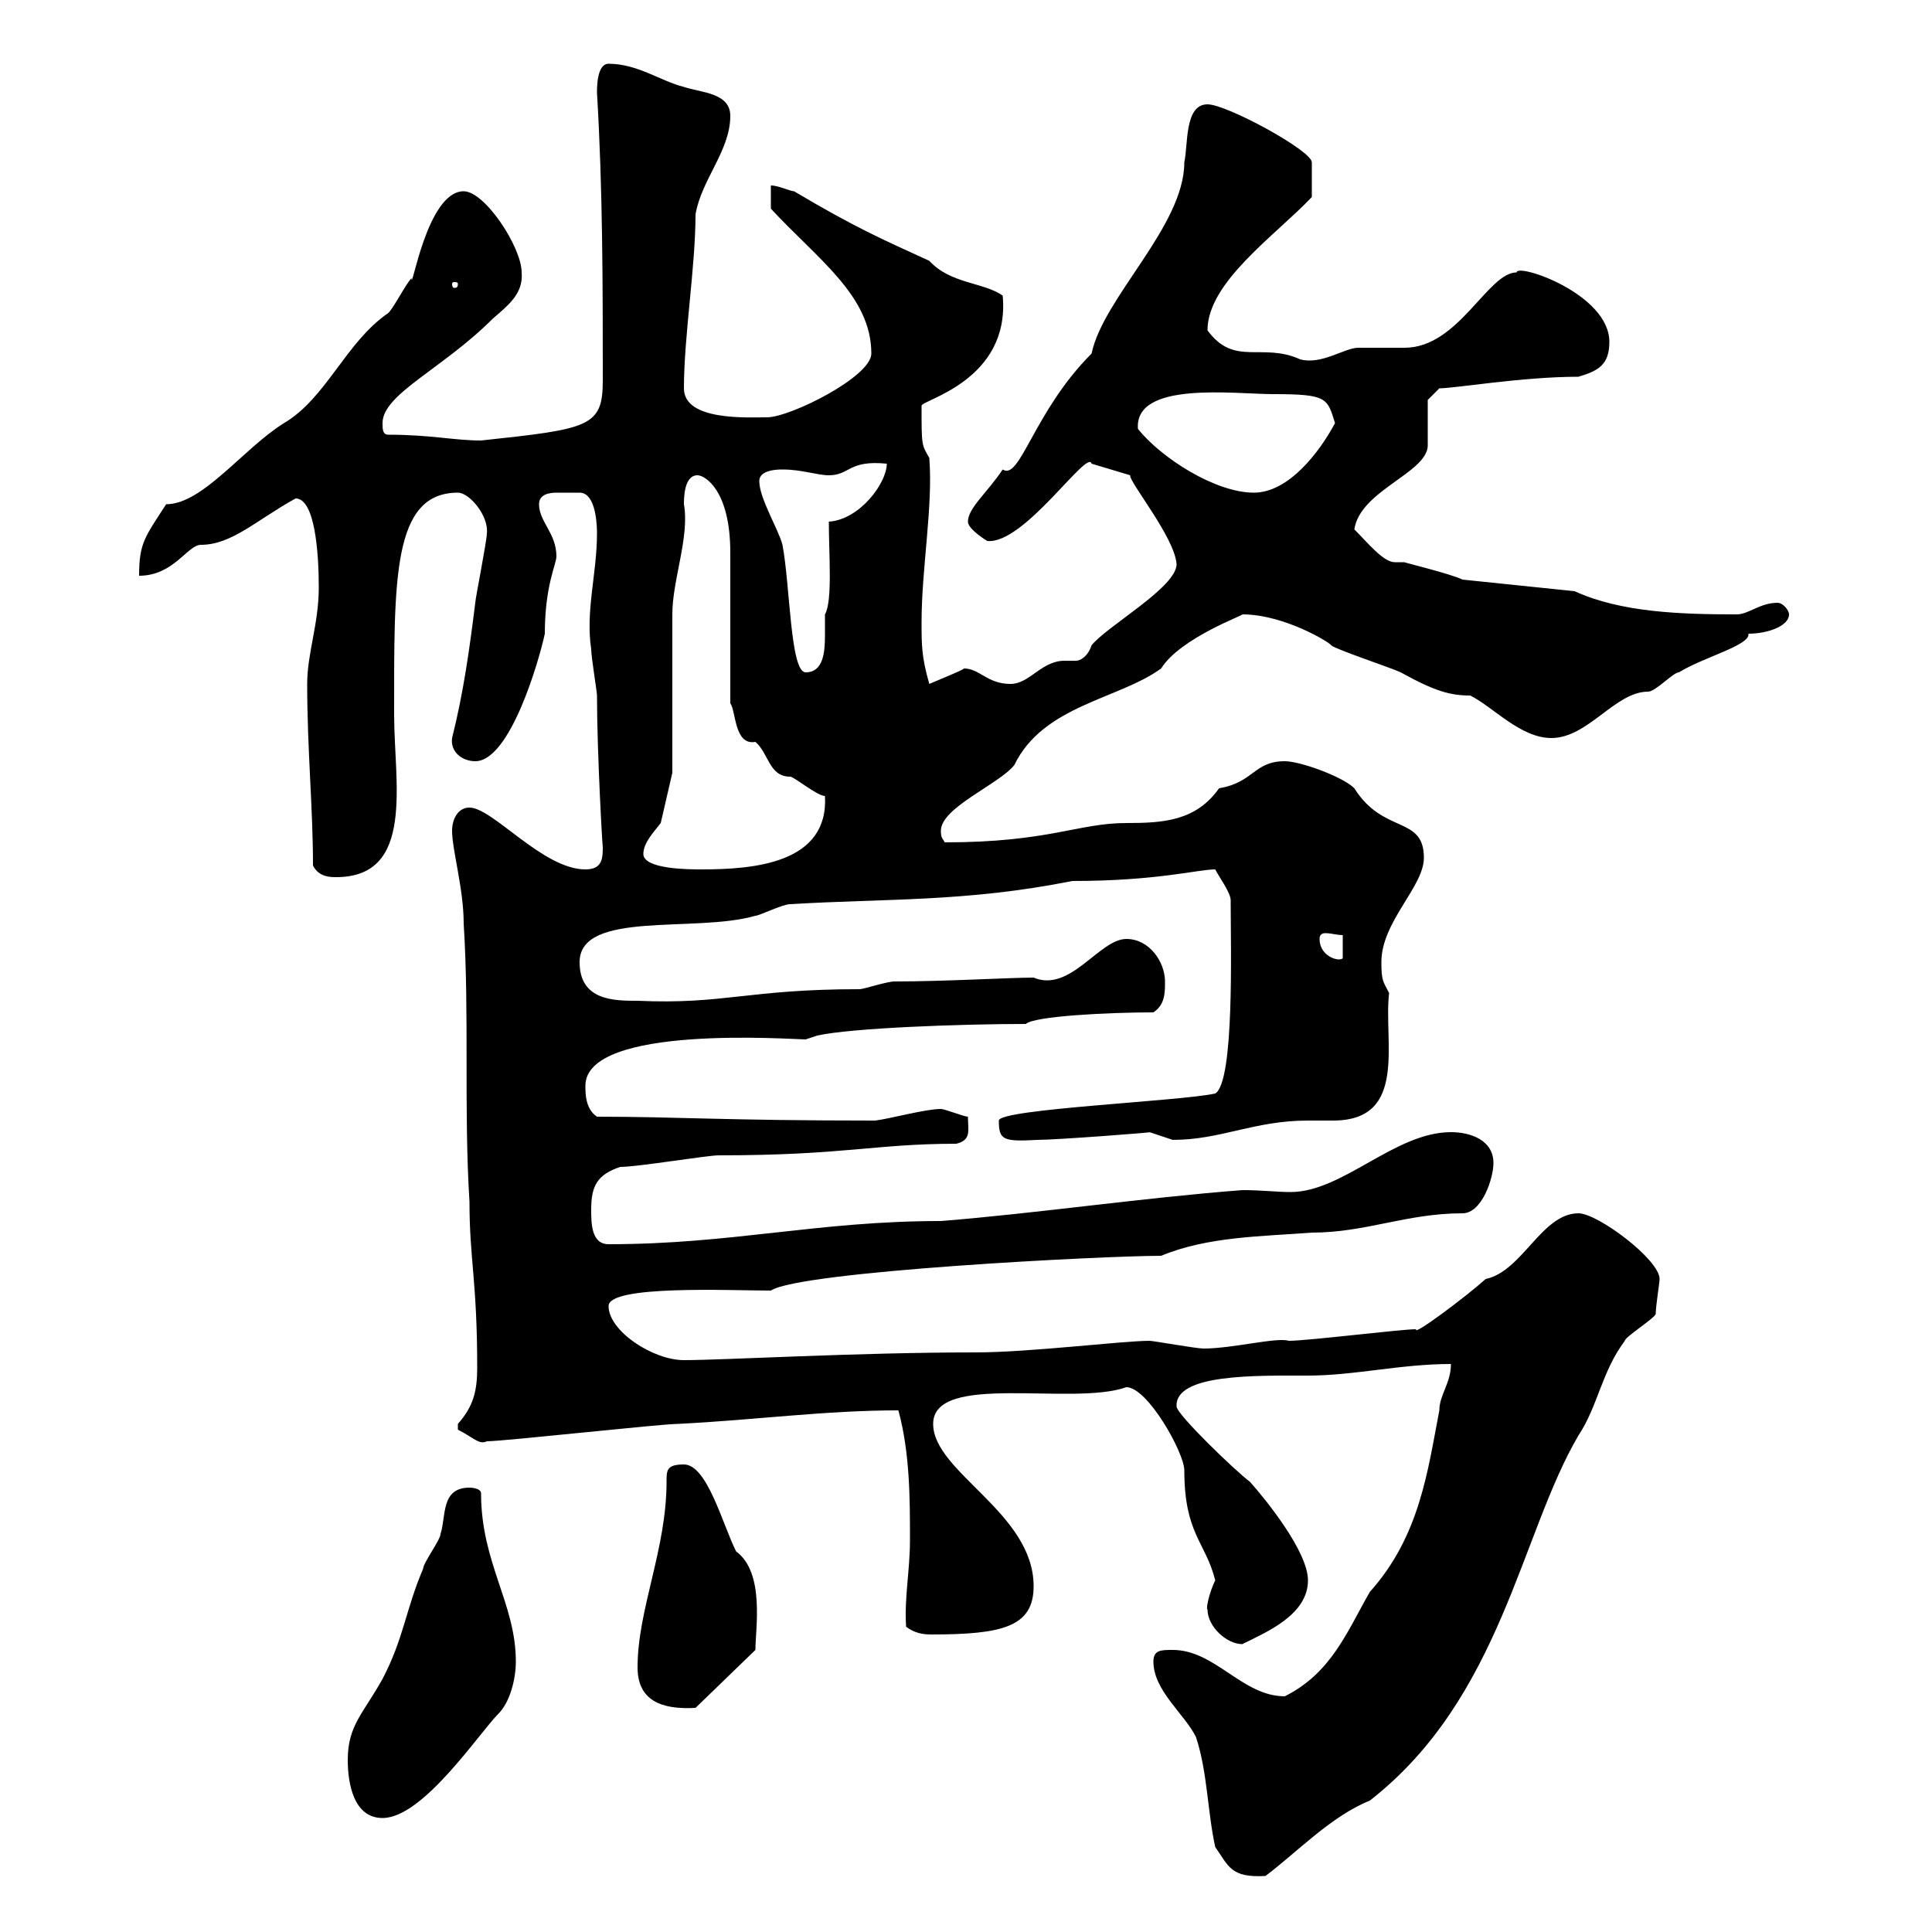 <svg xmlns="http://www.w3.org/2000/svg" xmlns:xlink="http://www.w3.org/1999/xlink" width="300" height="300"><path d="M188.70 286.80C190.80 289.80 191.10 291.60 196.50 291.30C201.30 287.70 206.70 282 212.70 279.60C233.10 263.70 236.10 238.20 245.10 222.90C248.10 218.40 248.70 213 252.30 208.20C252.30 207.60 257.10 204.60 257.10 204C257.10 202.80 257.70 199.20 257.70 198.60C257.70 195.60 248.10 188.40 245.10 188.40C239.40 188.40 236.40 197.40 230.70 198.60C227.70 201.30 219.30 207.60 219.90 206.40C217.50 206.40 203.10 208.20 200.10 208.20C198.30 207.60 191.40 209.40 186.90 209.40C185.70 209.40 179.10 208.20 178.50 208.20C174.30 208.20 159.90 210 151.50 210C132.90 210 112.50 211.20 106.20 211.20C101.40 211.20 94.50 206.70 94.50 202.80C94.50 199.50 113.40 200.40 119.70 200.40C124.20 197.40 171.30 195 180.30 195C187.50 192 195.90 192 203.70 191.40C212.10 191.40 218.40 188.40 227.10 188.40C230.10 188.40 231.90 183 231.90 180.60C231.90 177 228.30 175.80 225.30 175.80C216.60 175.80 208.50 185.10 200.40 185.10C198.30 185.10 195.90 184.80 192.90 184.80C177.30 186 161.10 188.40 146.10 189.60C126.90 189.60 113.70 193.20 94.50 193.20C91.80 193.20 91.80 189.90 91.80 187.80C91.80 184.20 92.70 182.40 96.30 181.20C99 181.20 109.80 179.40 111.60 179.40C131.10 179.40 135.90 177.60 148.50 177.60C150.90 177 150.30 175.50 150.30 173.40C149.70 173.40 146.70 172.20 146.10 172.20C143.70 172.20 138.30 173.70 135.90 174C112.20 174 105.30 173.40 92.70 173.40C90.90 172.20 90.90 169.80 90.90 168.60C90.90 159 123 161.40 125.10 161.40L126.90 160.80C132.30 159.60 149.40 159 159.30 159C160.50 157.80 171.90 157.20 179.10 157.20C180.90 156 180.90 154.20 180.90 152.40C180.90 149.40 178.50 145.80 174.90 145.80C170.70 145.80 166.20 154.20 160.50 151.80C156.90 151.80 146.70 152.40 138.90 152.40C137.70 152.40 134.10 153.60 133.50 153.60C116.10 153.60 112.50 156 99 155.40C95.40 155.40 90 155.40 90 149.40C90 141.30 108 144.90 117.30 142.20C117.90 142.20 121.50 140.40 122.70 140.40C137.40 139.50 150 140.10 166.50 136.80C179.70 136.80 186 135 188.70 135C189.30 136.20 191.10 138.60 191.10 139.80C191.10 140.40 191.10 140.40 191.10 140.40C191.10 147 191.70 168 188.70 169.80C183.30 171 155.10 172.20 155.10 174C155.10 177 155.70 177.30 161.10 177C164.10 177 179.70 175.80 178.50 175.80C178.50 175.80 182.10 177 182.10 177C189.60 177 194.70 174 203.10 174C204 174 205.50 174 207 174C218.70 174 214.80 161.70 215.70 154.20C214.80 152.40 214.50 152.40 214.50 149.40C214.50 143.10 221.10 137.70 221.10 133.20C221.10 126.60 214.80 129.60 210.30 122.40C208.50 120.60 201.90 118.20 199.50 118.20C194.70 118.20 194.70 121.50 189.30 122.40C185.70 127.50 180.60 127.80 174.90 127.80C167.40 127.80 162.90 130.80 146.70 130.80C146.40 130.20 146.10 130.20 146.10 129C146.10 125.40 155.10 121.80 157.50 118.80C162 109.50 173.70 108.60 180.30 103.80C183.30 99 193.50 95.40 192.90 95.40C199.50 95.40 206.70 99.90 206.70 100.20C207.30 100.80 216.30 103.80 217.50 104.40C222.90 107.40 225.30 108 228.30 108C231.90 109.80 236.10 114.60 240.90 114.60C246.60 114.60 250.80 107.40 255.90 107.40C257.10 107.40 259.80 104.40 260.70 104.40C264.60 102 271.80 100.20 271.50 98.40C274.50 98.40 277.80 97.20 277.80 95.40C277.80 94.80 276.90 93.60 276 93.60C273.30 93.60 271.50 95.40 269.70 95.40C261 95.40 251.70 95.10 244.50 91.80L227.10 90C225.30 89.10 217.80 87.30 218.10 87.30C217.80 87.30 217.50 87.30 216.60 87.30C214.80 87.30 212.40 84.30 210.30 82.20C211.20 76.20 221.40 73.50 221.70 69.30C221.70 68.40 221.70 63 221.70 62.10L223.50 60.30C225.90 60.30 236.40 58.50 245.10 58.50C248.10 57.60 249.90 56.70 249.90 53.10C249.90 45.60 235.50 40.80 235.50 42.30C231 42.30 226.50 54 218.10 54C217.50 54 212.10 54 210.90 54C208.80 54 205.20 56.70 201.90 55.80C195.90 53.10 191.70 57 187.50 51.30C187.50 43.80 198 36.60 203.70 30.60C203.70 27.60 203.70 26.10 203.70 25.20C203.70 23.40 190.50 16.20 187.50 16.20C183.90 16.20 184.50 22.50 183.90 25.20C183.90 35.10 171.30 46.20 169.50 54.90C160.50 63.90 158.40 74.70 155.70 72.90C153.30 76.50 150.30 78.90 150.30 81C150.30 82.20 153.30 84 153.30 84C159 84.60 168.90 69.60 169.50 72L175.50 73.80C175.20 74.70 182.40 83.40 182.70 87.60C182.70 91.20 171.90 97.20 169.50 100.20C168.90 102 167.70 102.60 167.10 102.60C166.50 102.60 165.90 102.60 165.30 102.60C161.70 102.60 159.90 106.20 156.90 106.20C153.30 106.20 152.10 103.80 149.70 103.80C149.40 104.10 146.40 105.30 144.30 106.20C143.10 102 143.10 100.20 143.10 96.60C143.10 88.20 144.90 78.60 144.30 71.10C143.10 69 143.10 69.30 143.10 63C143.10 62.10 156.90 59.10 155.70 45.90C152.70 43.80 147.60 44.10 144.30 40.50C137.10 37.20 132.90 35.40 123.30 29.70C122.70 29.70 120.90 28.80 119.70 28.80L119.70 32.40C126.90 40.20 135.30 45.90 135.30 54.90C135.30 58.50 122.70 64.80 119.10 64.80C116.10 64.80 106.20 65.40 106.20 60.30C106.20 52.20 108 41.40 108 33.30C108.90 27.90 113.40 23.40 113.40 18C113.40 14.40 108.90 14.40 106.20 13.50C102.60 12.60 99 9.90 94.50 9.90C92.70 9.90 92.70 13.50 92.70 14.40C93.60 29.40 93.60 44.40 93.60 59.10C93.60 66.30 91.50 66.60 74.70 68.40C70.50 68.40 66.90 67.50 60.30 67.50C59.40 67.50 59.40 66.60 59.40 65.70C59.40 61.20 68.70 57.30 76.50 49.50C78.90 47.40 81.30 45.60 81 42.30C81 38.40 75.30 29.70 72 29.70C66.30 29.70 63.90 45.60 63.90 43.20C63 44.10 61.20 47.70 60.30 48.60C53.70 53.10 50.70 61.80 44.10 65.70C37.80 69.60 31.50 78.30 25.80 78.30C22.50 83.40 21.60 84.30 21.60 89.40C27 89.40 29.10 84.60 31.20 84.60C36 84.60 39.90 80.70 45.90 77.40C48.90 77.40 49.50 85.80 49.50 91.20C49.50 96.90 47.70 101.40 47.70 106.20C47.70 116.40 48.60 125.40 48.60 134.40C49.50 136.20 51.30 136.20 52.20 136.20C64.50 136.20 61.20 121.50 61.20 111C61.20 90 60.90 76.50 71.10 76.50C72.90 76.50 75.90 80.10 75.60 82.80C75.60 84 73.80 93 73.80 93.60C72.90 100.80 72 107.40 70.20 114.60C69.90 116.70 71.70 118.20 73.80 118.20C79.20 118.20 83.70 102.60 84.60 98.40C84.60 90.90 86.40 87.60 86.40 86.40C86.40 82.80 83.70 81 83.70 78.30C83.70 76.80 85.20 76.50 86.40 76.50C87 76.50 87.90 76.50 88.20 76.50C88.50 76.50 89.10 76.50 90 76.50C92.70 76.50 92.70 82.20 92.70 82.80C92.70 89.10 90.90 94.80 91.80 100.80C91.80 102 92.70 107.40 92.70 108C92.70 117 93.60 132.60 93.60 131.40C93.60 133.20 93.60 135 90.90 135C84.30 135 76.50 125.40 72.90 125.40C71.10 125.40 70.20 127.20 70.20 129C70.20 132 72 138 72 143.40C72.90 157.80 72 172.20 72.90 186.60C72.90 195.60 74.10 198.90 74.10 212.40C74.10 216 73.50 218.40 71.10 221.10C71.10 221.10 71.10 221.10 71.10 222C73.50 223.20 74.40 224.40 75.60 223.80C78.30 223.80 102.60 221.10 105.30 221.10C117.30 220.50 128.10 219 139.50 219C141.30 225.60 141.30 232.80 141.30 239.10C141.30 243.90 140.40 248.10 140.70 252.60C141.90 253.50 143.10 253.80 144.60 253.80C155.70 253.80 160.50 252.60 160.50 246.30C160.50 234.90 144.90 228.60 144.90 221.10C144.90 213 166.50 218.40 174.90 215.40C178.20 215.40 183.90 225.60 183.90 228.30C183.90 238.20 187.20 239.40 188.70 245.40C187.80 247.20 187.20 249.90 187.50 249.90C187.50 252.60 190.50 255.30 192.90 255.30C196.50 253.50 203.10 250.80 203.10 245.40C203.10 240.90 196.50 232.80 194.10 230.10C191.70 228.30 182.70 219.60 182.70 218.40C182.40 213.30 195 213.60 203.10 213.60C210.30 213.60 217.50 211.80 225.30 211.80C225.30 214.80 223.50 216.60 223.50 219C221.70 228.30 220.50 238.50 212.70 247.20C209.10 253.50 206.70 259.80 199.50 263.40C192.90 263.40 188.70 256.20 182.10 256.20C180.30 256.20 179.10 256.20 179.10 258C179.10 262.50 183.90 266.10 185.70 269.70C187.50 275.10 187.50 281.40 188.70 286.80ZM54 273.30C54 276.90 54.90 282.30 59.40 282.30C65.70 282.30 74.40 269.10 77.40 266.10C79.20 264.30 80.10 260.70 80.10 258C80.10 249 74.70 242.70 74.70 231.90C74.70 231 72.90 231 72.90 231C68.40 231 69.30 235.50 68.40 238.20C68.40 239.10 65.70 242.70 65.70 243.60C63 249.90 62.70 254.40 59.40 260.70C56.40 266.10 54 267.90 54 273.30ZM99 258.90C99 264 102.60 265.50 108 265.20L117.30 256.20C117.30 252.90 118.80 244.20 114.30 240.90C112.20 236.70 109.80 227.40 106.20 227.40C103.50 227.40 103.50 228.30 103.50 230.10C103.50 240.60 99 249.90 99 258.90ZM204.90 145.80C204.90 145.20 205.20 144.90 205.80 144.90C206.70 144.90 207.60 145.20 208.50 145.20L208.50 148.80C207.90 149.40 204.90 148.50 204.90 145.80ZM99.90 132.60C99.90 130.80 101.70 129 102.60 127.80L104.40 120C104.40 116.40 104.40 99 104.40 95.40C104.40 90 107.10 83.40 106.20 78.30C106.20 77.40 106.20 73.80 108.30 73.80C109.50 73.80 113.40 76.20 113.40 85.80L113.40 109.20C114.30 110.40 114 115.80 117.30 115.20C119.40 117 119.40 120.60 122.70 120.60C123.30 120.60 126.90 123.60 128.10 123.60C128.70 134.10 117 135 108.90 135C107.10 135 99.90 135 99.90 132.60ZM117.90 74.70C117.90 72.90 120.90 72.90 121.50 72.90C124.50 72.90 126.90 73.80 128.70 73.80C132 73.80 131.70 71.40 137.70 72C137.70 75 133.50 80.70 128.70 81C128.70 86.10 129.30 93.30 128.10 95.40C128.10 96.30 128.10 97.20 128.10 98.70C128.10 101.40 127.80 104.40 125.10 104.40C122.70 104.40 122.70 90.90 121.50 84.60C120.90 82.20 117.90 77.40 117.90 74.70ZM176.70 66.60C176.10 59.10 191.70 61.20 197.70 61.20C206.10 61.20 206.10 61.80 207.30 65.70C204.90 70.20 200.10 76.50 194.70 76.50C188.70 76.50 180.30 71.10 176.70 66.60ZM71.10 44.10C71.10 44.70 70.80 44.70 70.50 44.70C70.50 44.70 70.20 44.70 70.20 44.10C70.20 43.80 70.50 43.80 70.50 43.80C70.80 43.80 71.10 43.80 71.10 44.10Z"/></svg>